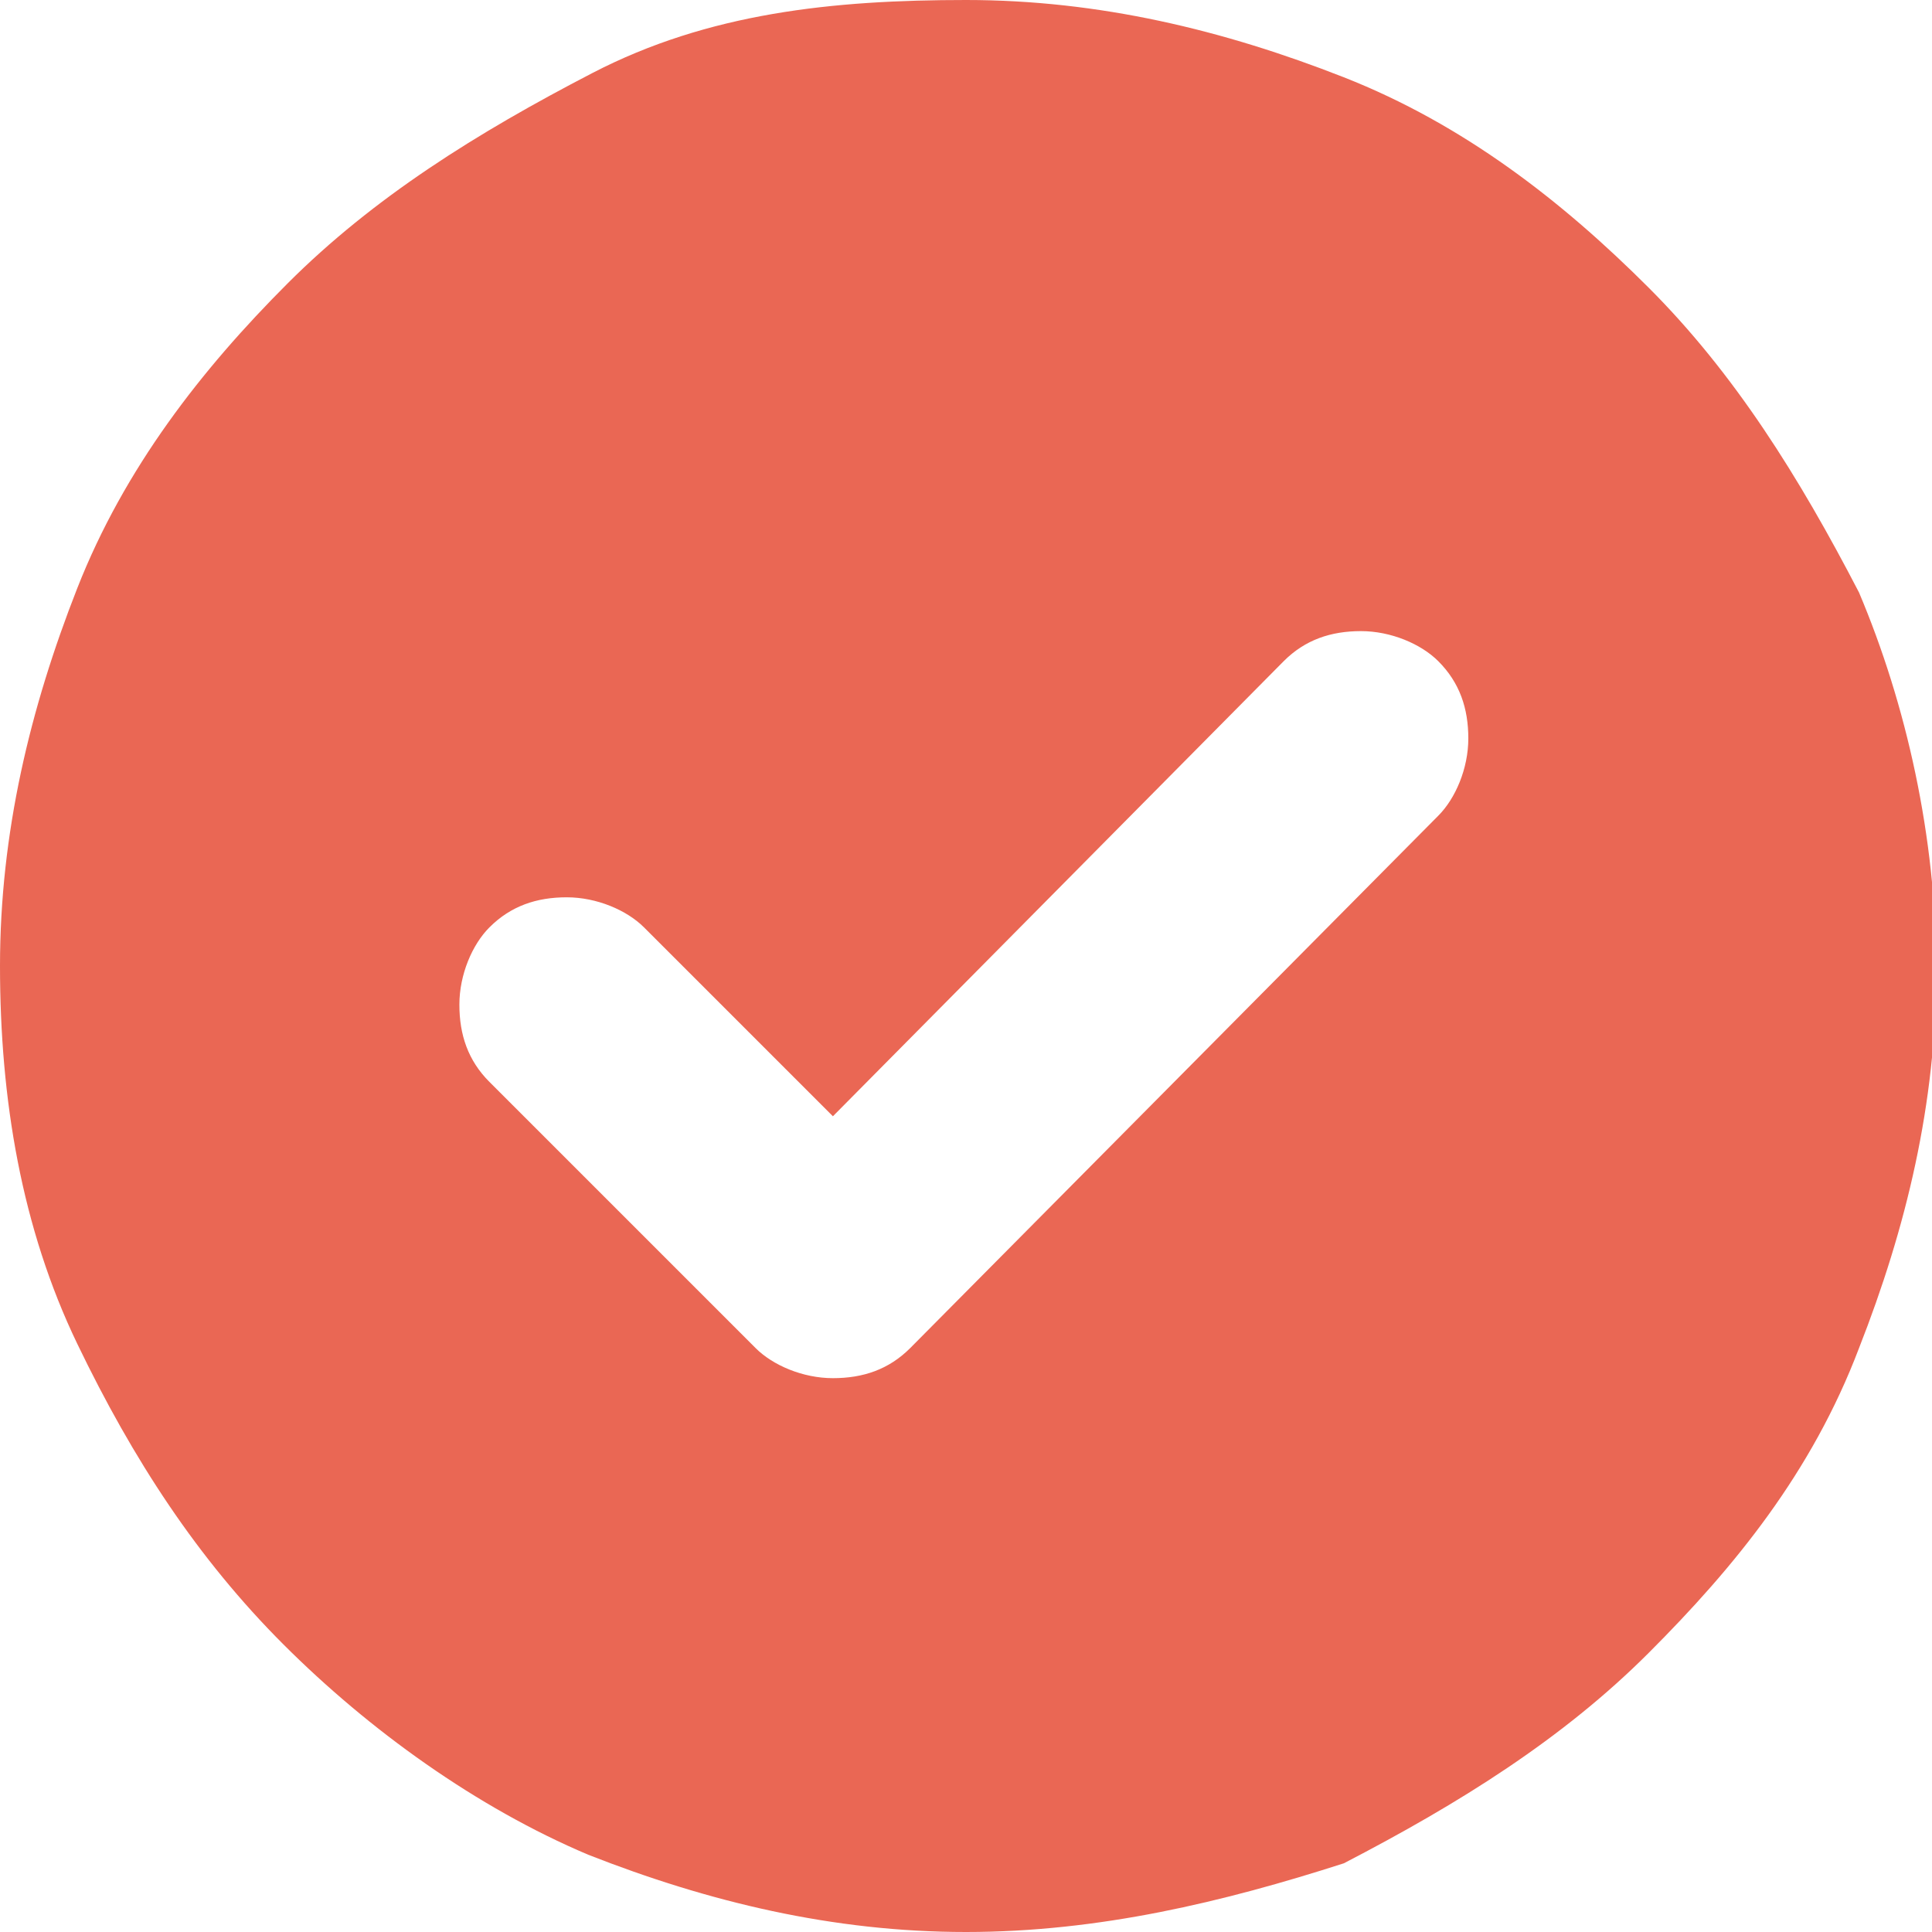 <!--?xml version="1.0" encoding="utf-8"?-->
<!-- Generator: Adobe Illustrator 27.8.0, SVG Export Plug-In . SVG Version: 6.00 Build 0)  -->
<svg xml:space="preserve" style="enable-background:new 0 0 45 45;" viewBox="0 0 45 45" y="0px" x="0px" xmlns:xlink="http://www.w3.org/1999/xlink" xmlns="http://www.w3.org/2000/svg" id="Layer_1" version="1.1">
<style type="text/css">
	.st0{fill:#EA6754;}
</style>
<path d="M19.4,26L15,21.6c-0.4-0.4-1.1-0.7-1.8-0.7s-1.3,0.2-1.8,0.7c-0.4,0.4-0.7,1.1-0.7,1.8c0,0.7,0.2,1.3,0.7,1.8
	l6.2,6.2c0.4,0.4,1.1,0.7,1.8,0.7c0.7,0,1.3-0.2,1.8-0.7L33.5,19c0.4-0.4,0.7-1.1,0.7-1.8c0-0.7-0.2-1.3-0.7-1.8
	c-0.4-0.4-1.1-0.7-1.8-0.7c-0.7,0-1.3,0.2-1.8,0.7L19.4,26z M22.5,45c-3.1,0-6-0.7-8.8-1.8c-2.6-1.1-5.1-2.9-7.1-4.9
	S3.1,34,1.8,31.3S0,25.6,0,22.5s0.7-6,1.8-8.8s2.9-5.1,4.9-7.1s4.4-3.5,7.1-4.9S19.4,0,22.5,0s6,0.7,8.8,1.8s5.1,2.9,7.1,4.9
	c2,2,3.5,4.4,4.9,7.1c1.1,2.6,1.8,5.7,1.8,8.8s-0.7,6-1.8,8.8c-1.1,2.9-2.9,5.1-4.9,7.1c-2,2-4.4,3.5-7.1,4.9
	C28.5,44.3,25.6,45,22.5,45L22.5,45z" class="st0"></path>
</svg>
